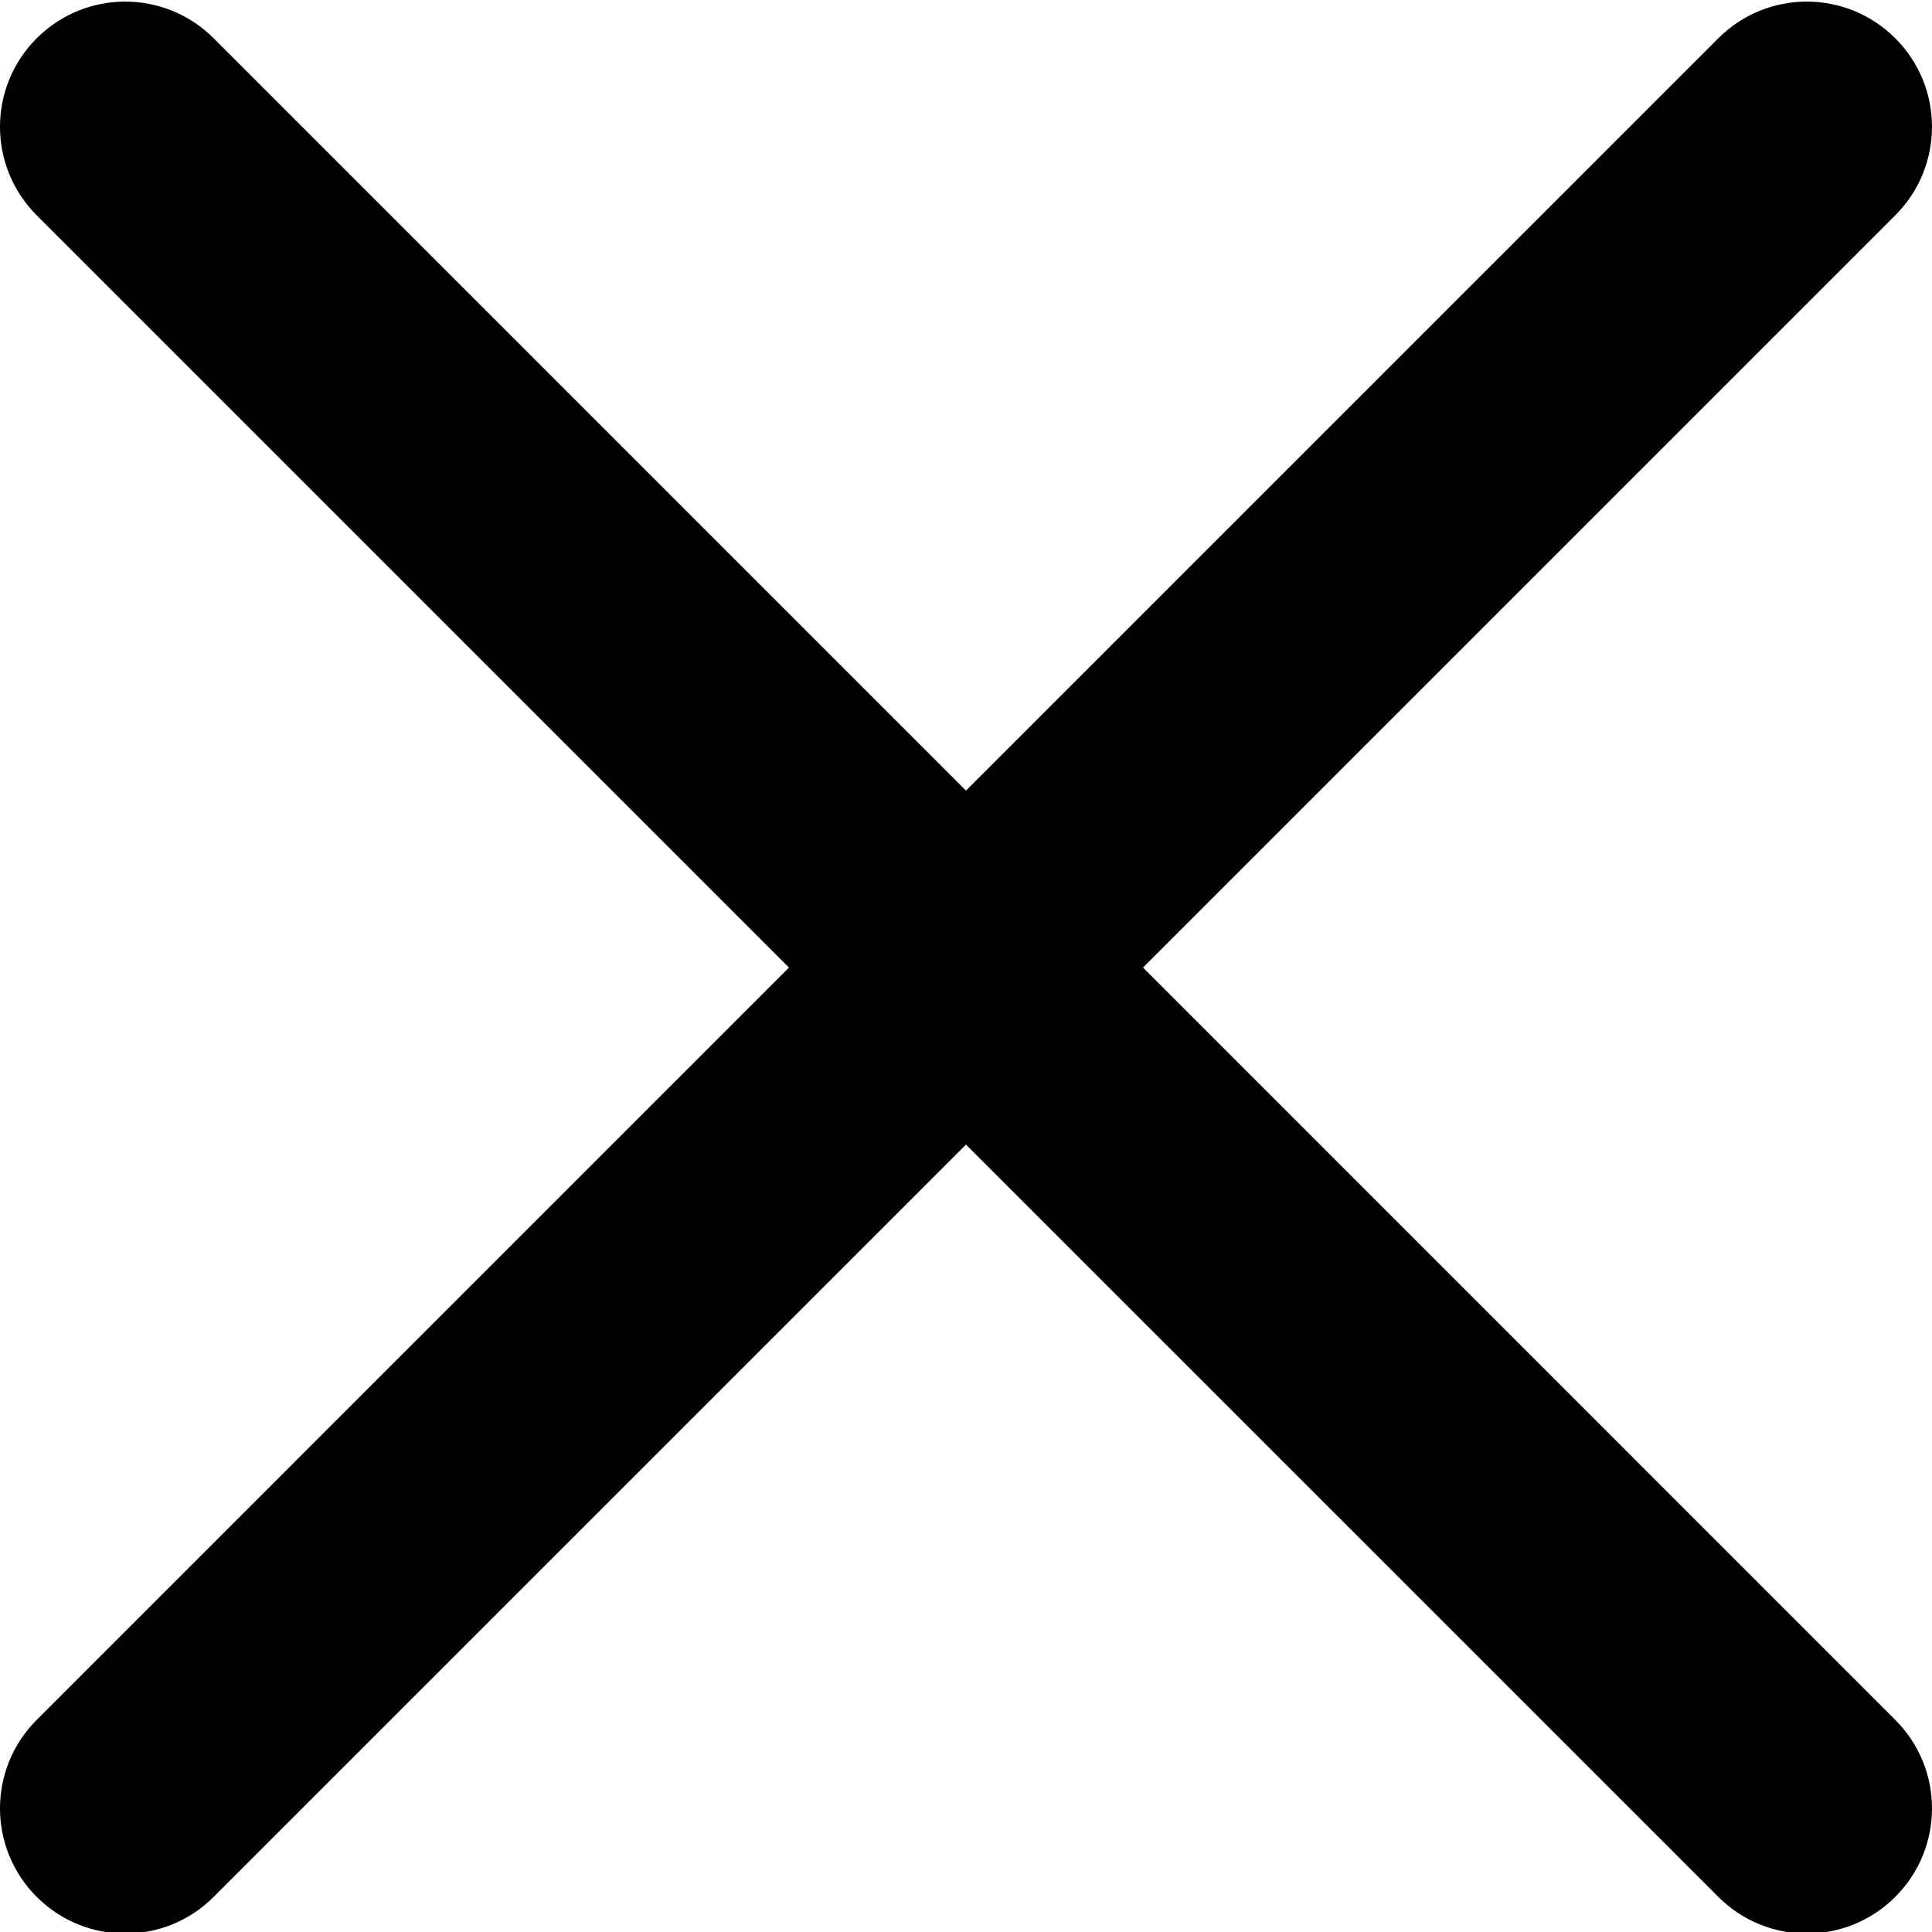 <?xml version="1.0" encoding="UTF-8"?>
<svg xmlns="http://www.w3.org/2000/svg" width="48" height="48" viewBox="0 0 48 48" fill="none">
  <g clip-path="url(#clip0_1_138)">
    <path d="M28.398 24.039L47.088 5.349C48.304 4.133 48.304 2.167 47.088 0.951C45.872 -0.264 43.906 -0.264 42.691 0.951L24 19.642L5.309 0.951C4.093 -0.264 2.128 -0.264 0.912 0.951C-0.304 2.167 -0.304 4.133 0.912 5.349L19.602 24.039L0.912 42.73C-0.304 43.946 -0.304 45.912 0.912 47.127C1.518 47.734 2.315 48.039 3.111 48.039C3.907 48.039 4.703 47.734 5.309 47.127L24 28.437L42.691 47.127C43.297 47.734 44.093 48.039 44.889 48.039C45.685 48.039 46.481 47.734 47.088 47.127C48.304 45.912 48.304 43.946 47.088 42.73L28.398 24.039Z" fill="black"></path>
  </g>
  <defs>
    <clipPath id="clip0_1_138">
      <rect width="48" height="48" fill="white"></rect>
    </clipPath>
  </defs>
</svg>
